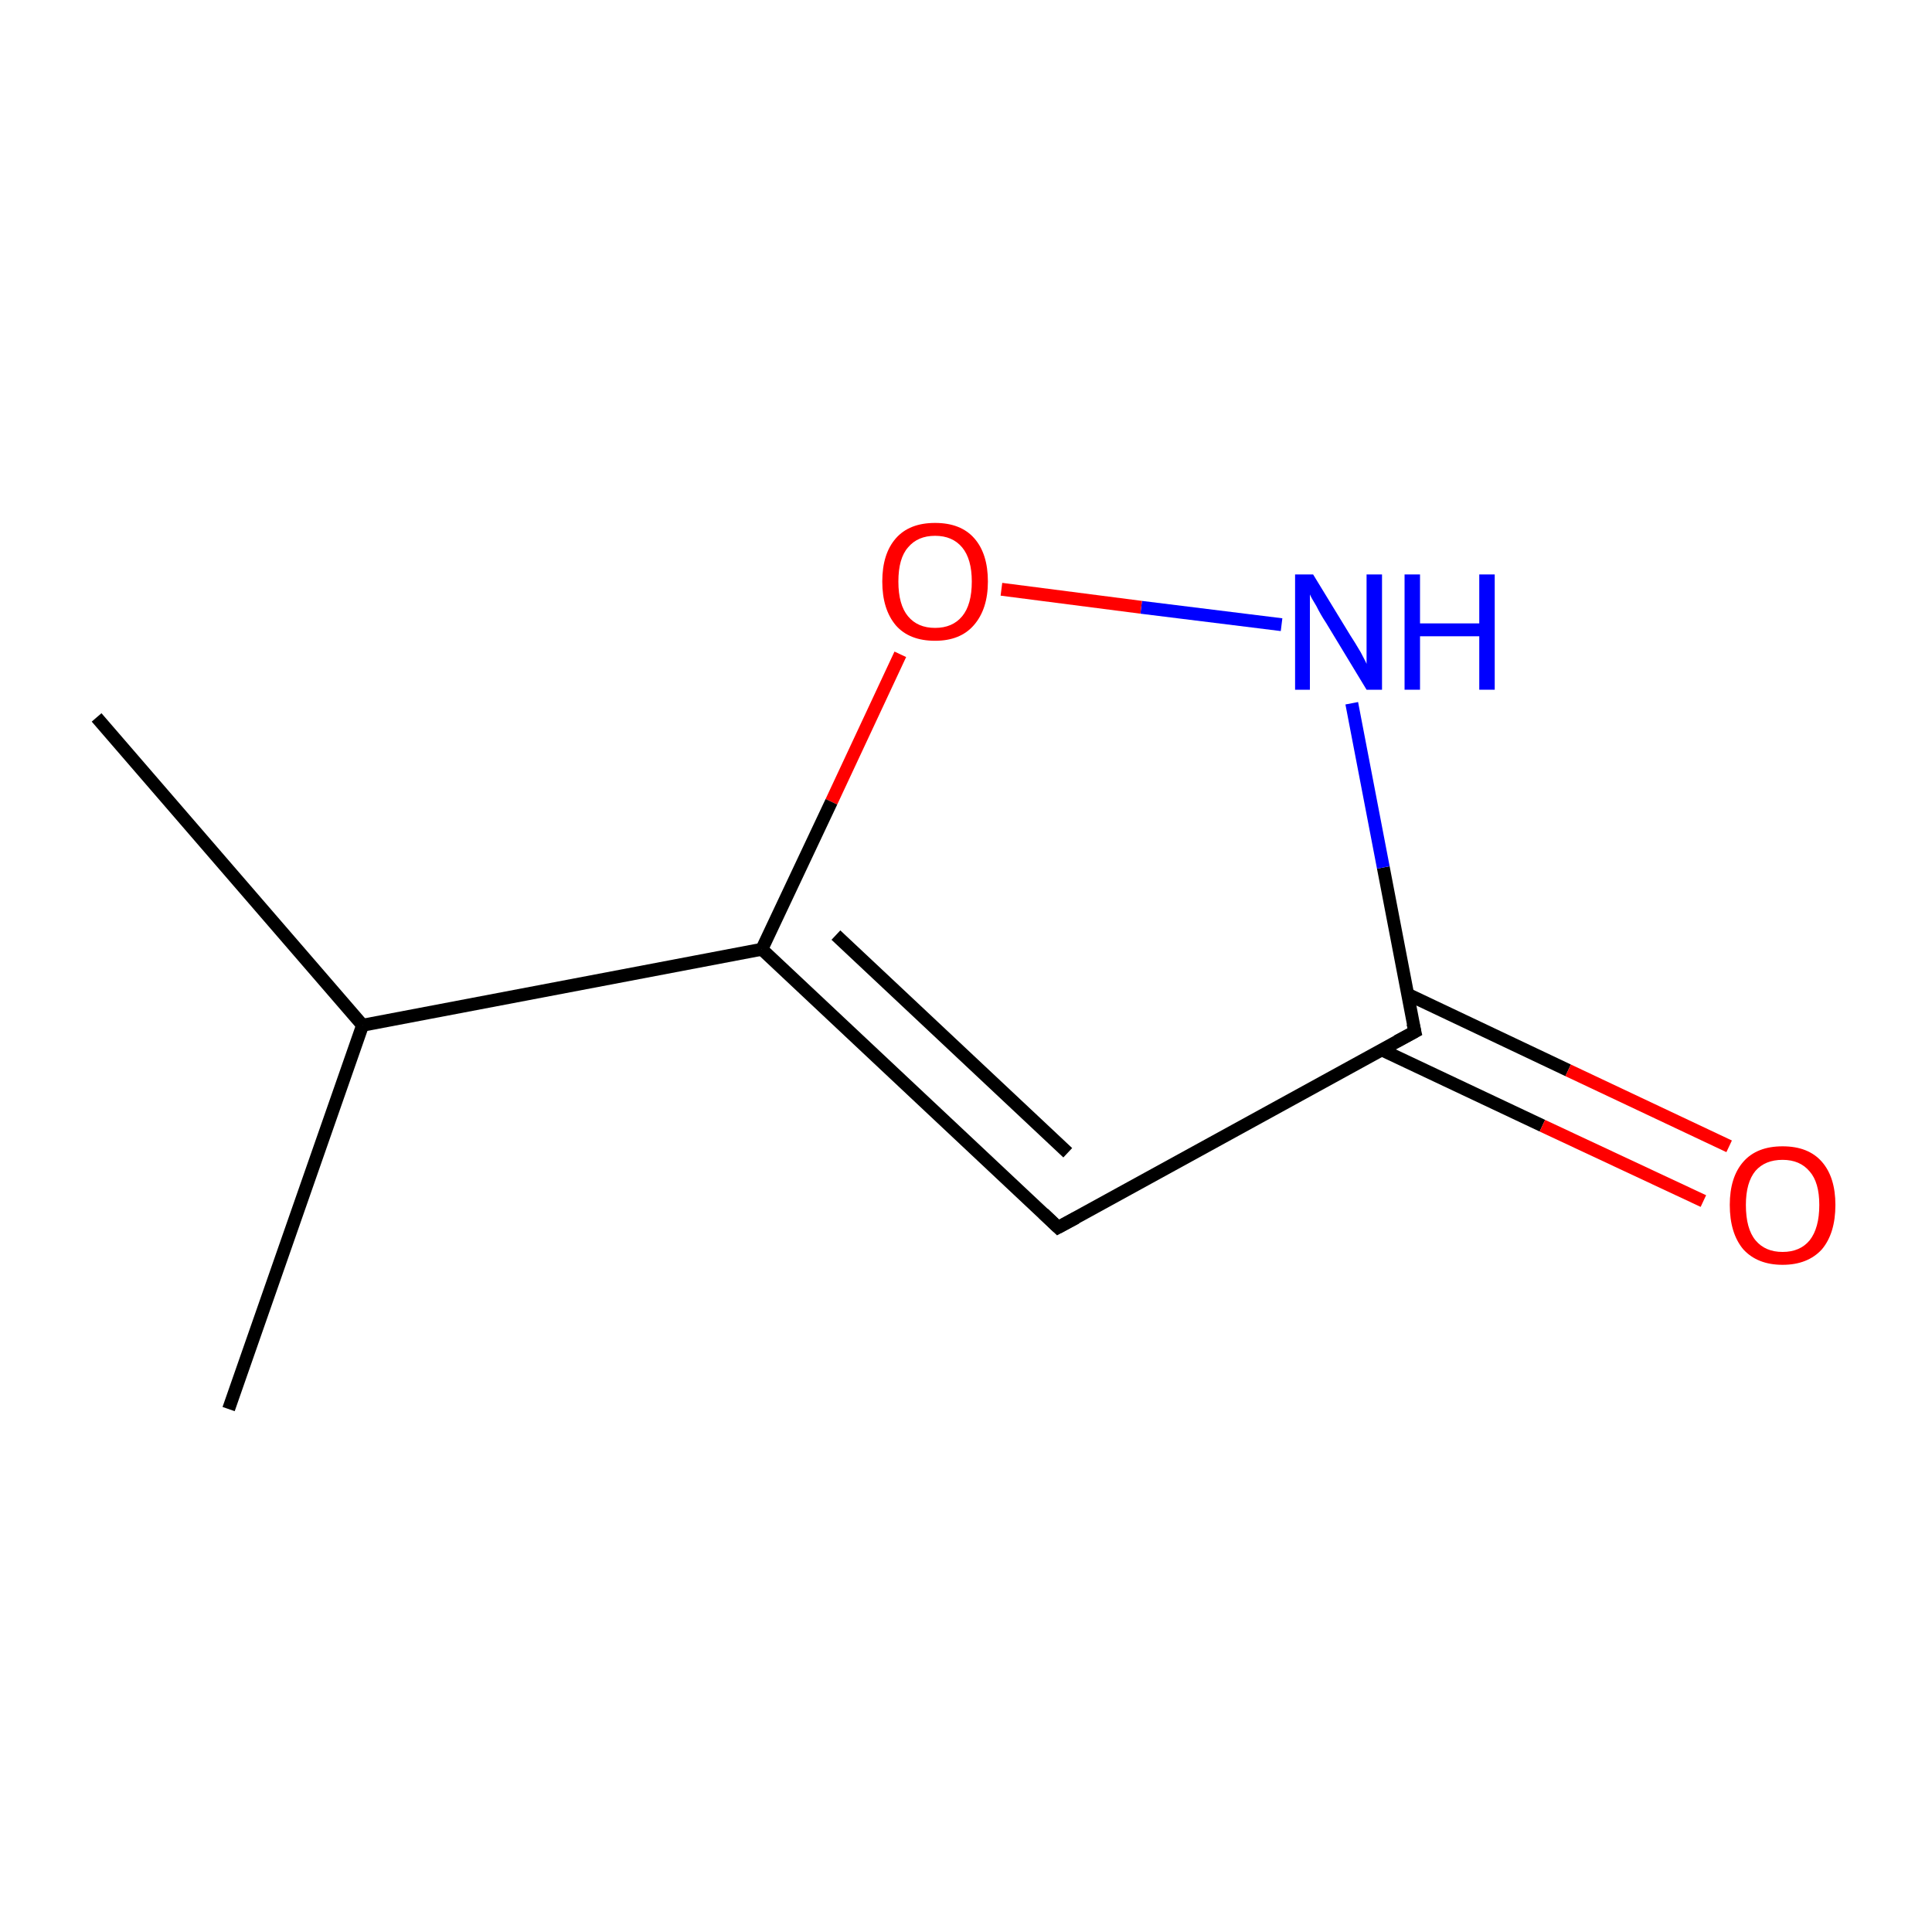 <?xml version='1.0' encoding='iso-8859-1'?>
<svg version='1.1' baseProfile='full'
              xmlns='http://www.w3.org/2000/svg'
                      xmlns:rdkit='http://www.rdkit.org/xml'
                      xmlns:xlink='http://www.w3.org/1999/xlink'
                  xml:space='preserve'
width='300px' height='300px' viewBox='0 0 300 300'>
<!-- END OF HEADER -->
<rect style='opacity:1.0;fill:none;stroke:none' width='300.0' height='300.0' x='0.0' y='0.0'> </rect>
<path class='bond-0 atom-0 atom-1' d='M 15.0,111.4 L 56.3,159.2' style='fill:none;fill-rule:evenodd;stroke:#000000;stroke-width:2.0px;stroke-linecap:butt;stroke-linejoin:miter;stroke-opacity:1' />
<path class='bond-1 atom-1 atom-2' d='M 56.3,159.2 L 35.5,218.8' style='fill:none;fill-rule:evenodd;stroke:#000000;stroke-width:2.0px;stroke-linecap:butt;stroke-linejoin:miter;stroke-opacity:1' />
<path class='bond-2 atom-1 atom-3' d='M 56.3,159.2 L 118.3,147.4' style='fill:none;fill-rule:evenodd;stroke:#000000;stroke-width:2.0px;stroke-linecap:butt;stroke-linejoin:miter;stroke-opacity:1' />
<path class='bond-3 atom-3 atom-4' d='M 118.3,147.4 L 164.3,190.6' style='fill:none;fill-rule:evenodd;stroke:#000000;stroke-width:2.0px;stroke-linecap:butt;stroke-linejoin:miter;stroke-opacity:1' />
<path class='bond-3 atom-3 atom-4' d='M 129.8,145.2 L 165.8,179.0' style='fill:none;fill-rule:evenodd;stroke:#000000;stroke-width:2.0px;stroke-linecap:butt;stroke-linejoin:miter;stroke-opacity:1' />
<path class='bond-4 atom-4 atom-5' d='M 164.3,190.6 L 219.7,160.2' style='fill:none;fill-rule:evenodd;stroke:#000000;stroke-width:2.0px;stroke-linecap:butt;stroke-linejoin:miter;stroke-opacity:1' />
<path class='bond-5 atom-5 atom-6' d='M 214.5,163.0 L 239.5,174.8' style='fill:none;fill-rule:evenodd;stroke:#000000;stroke-width:2.0px;stroke-linecap:butt;stroke-linejoin:miter;stroke-opacity:1' />
<path class='bond-5 atom-5 atom-6' d='M 239.5,174.8 L 264.5,186.5' style='fill:none;fill-rule:evenodd;stroke:#FF0000;stroke-width:2.0px;stroke-linecap:butt;stroke-linejoin:miter;stroke-opacity:1' />
<path class='bond-5 atom-5 atom-6' d='M 218.6,154.4 L 243.5,166.2' style='fill:none;fill-rule:evenodd;stroke:#000000;stroke-width:2.0px;stroke-linecap:butt;stroke-linejoin:miter;stroke-opacity:1' />
<path class='bond-5 atom-5 atom-6' d='M 243.5,166.2 L 268.5,178.0' style='fill:none;fill-rule:evenodd;stroke:#FF0000;stroke-width:2.0px;stroke-linecap:butt;stroke-linejoin:miter;stroke-opacity:1' />
<path class='bond-6 atom-5 atom-7' d='M 219.7,160.2 L 214.8,134.7' style='fill:none;fill-rule:evenodd;stroke:#000000;stroke-width:2.0px;stroke-linecap:butt;stroke-linejoin:miter;stroke-opacity:1' />
<path class='bond-6 atom-5 atom-7' d='M 214.8,134.7 L 209.9,109.2' style='fill:none;fill-rule:evenodd;stroke:#0000FF;stroke-width:2.0px;stroke-linecap:butt;stroke-linejoin:miter;stroke-opacity:1' />
<path class='bond-7 atom-7 atom-8' d='M 199.0,97.0 L 177.2,94.3' style='fill:none;fill-rule:evenodd;stroke:#0000FF;stroke-width:2.0px;stroke-linecap:butt;stroke-linejoin:miter;stroke-opacity:1' />
<path class='bond-7 atom-7 atom-8' d='M 177.2,94.3 L 155.5,91.5' style='fill:none;fill-rule:evenodd;stroke:#FF0000;stroke-width:2.0px;stroke-linecap:butt;stroke-linejoin:miter;stroke-opacity:1' />
<path class='bond-8 atom-8 atom-3' d='M 139.8,101.6 L 129.1,124.5' style='fill:none;fill-rule:evenodd;stroke:#FF0000;stroke-width:2.0px;stroke-linecap:butt;stroke-linejoin:miter;stroke-opacity:1' />
<path class='bond-8 atom-8 atom-3' d='M 129.1,124.5 L 118.3,147.4' style='fill:none;fill-rule:evenodd;stroke:#000000;stroke-width:2.0px;stroke-linecap:butt;stroke-linejoin:miter;stroke-opacity:1' />
<path d='M 162.0,188.4 L 164.3,190.6 L 167.1,189.1' style='fill:none;stroke:#000000;stroke-width:2.0px;stroke-linecap:butt;stroke-linejoin:miter;stroke-miterlimit:10;stroke-opacity:1;' />
<path d='M 216.9,161.7 L 219.7,160.2 L 219.4,158.9' style='fill:none;stroke:#000000;stroke-width:2.0px;stroke-linecap:butt;stroke-linejoin:miter;stroke-miterlimit:10;stroke-opacity:1;' />
<path class='atom-6' d='M 268.6 187.1
Q 268.6 182.8, 270.7 180.4
Q 272.8 178.0, 276.8 178.0
Q 280.8 178.0, 282.9 180.4
Q 285.0 182.8, 285.0 187.1
Q 285.0 191.5, 282.9 194.0
Q 280.7 196.4, 276.8 196.4
Q 272.9 196.4, 270.7 194.0
Q 268.6 191.5, 268.6 187.1
M 276.8 194.4
Q 279.5 194.4, 281.0 192.6
Q 282.5 190.7, 282.5 187.1
Q 282.5 183.6, 281.0 181.9
Q 279.5 180.1, 276.8 180.1
Q 274.1 180.1, 272.6 181.8
Q 271.1 183.6, 271.1 187.1
Q 271.1 190.8, 272.6 192.6
Q 274.1 194.4, 276.8 194.4
' fill='#FF0000'/>
<path class='atom-7' d='M 203.9 89.2
L 209.7 98.7
Q 210.3 99.6, 211.3 101.3
Q 212.2 103.0, 212.2 103.1
L 212.2 89.2
L 214.6 89.2
L 214.6 107.1
L 212.2 107.1
L 205.9 96.7
Q 205.1 95.5, 204.4 94.1
Q 203.6 92.8, 203.4 92.3
L 203.4 107.1
L 201.1 107.1
L 201.1 89.2
L 203.9 89.2
' fill='#0000FF'/>
<path class='atom-7' d='M 218.1 89.2
L 220.5 89.2
L 220.5 96.8
L 229.7 96.8
L 229.7 89.2
L 232.1 89.2
L 232.1 107.1
L 229.7 107.1
L 229.7 98.8
L 220.5 98.8
L 220.5 107.1
L 218.1 107.1
L 218.1 89.2
' fill='#0000FF'/>
<path class='atom-8' d='M 137.0 90.3
Q 137.0 86.0, 139.1 83.6
Q 141.2 81.2, 145.2 81.2
Q 149.2 81.2, 151.3 83.6
Q 153.4 86.0, 153.4 90.3
Q 153.4 94.6, 151.2 97.1
Q 149.1 99.5, 145.2 99.5
Q 141.2 99.5, 139.1 97.1
Q 137.0 94.6, 137.0 90.3
M 145.2 97.5
Q 147.9 97.5, 149.4 95.7
Q 150.9 93.9, 150.9 90.3
Q 150.9 86.8, 149.4 85.0
Q 147.9 83.2, 145.2 83.2
Q 142.5 83.2, 141.0 85.0
Q 139.5 86.7, 139.5 90.3
Q 139.5 93.9, 141.0 95.7
Q 142.5 97.5, 145.2 97.5
' fill='#FF0000'/>
</svg>
